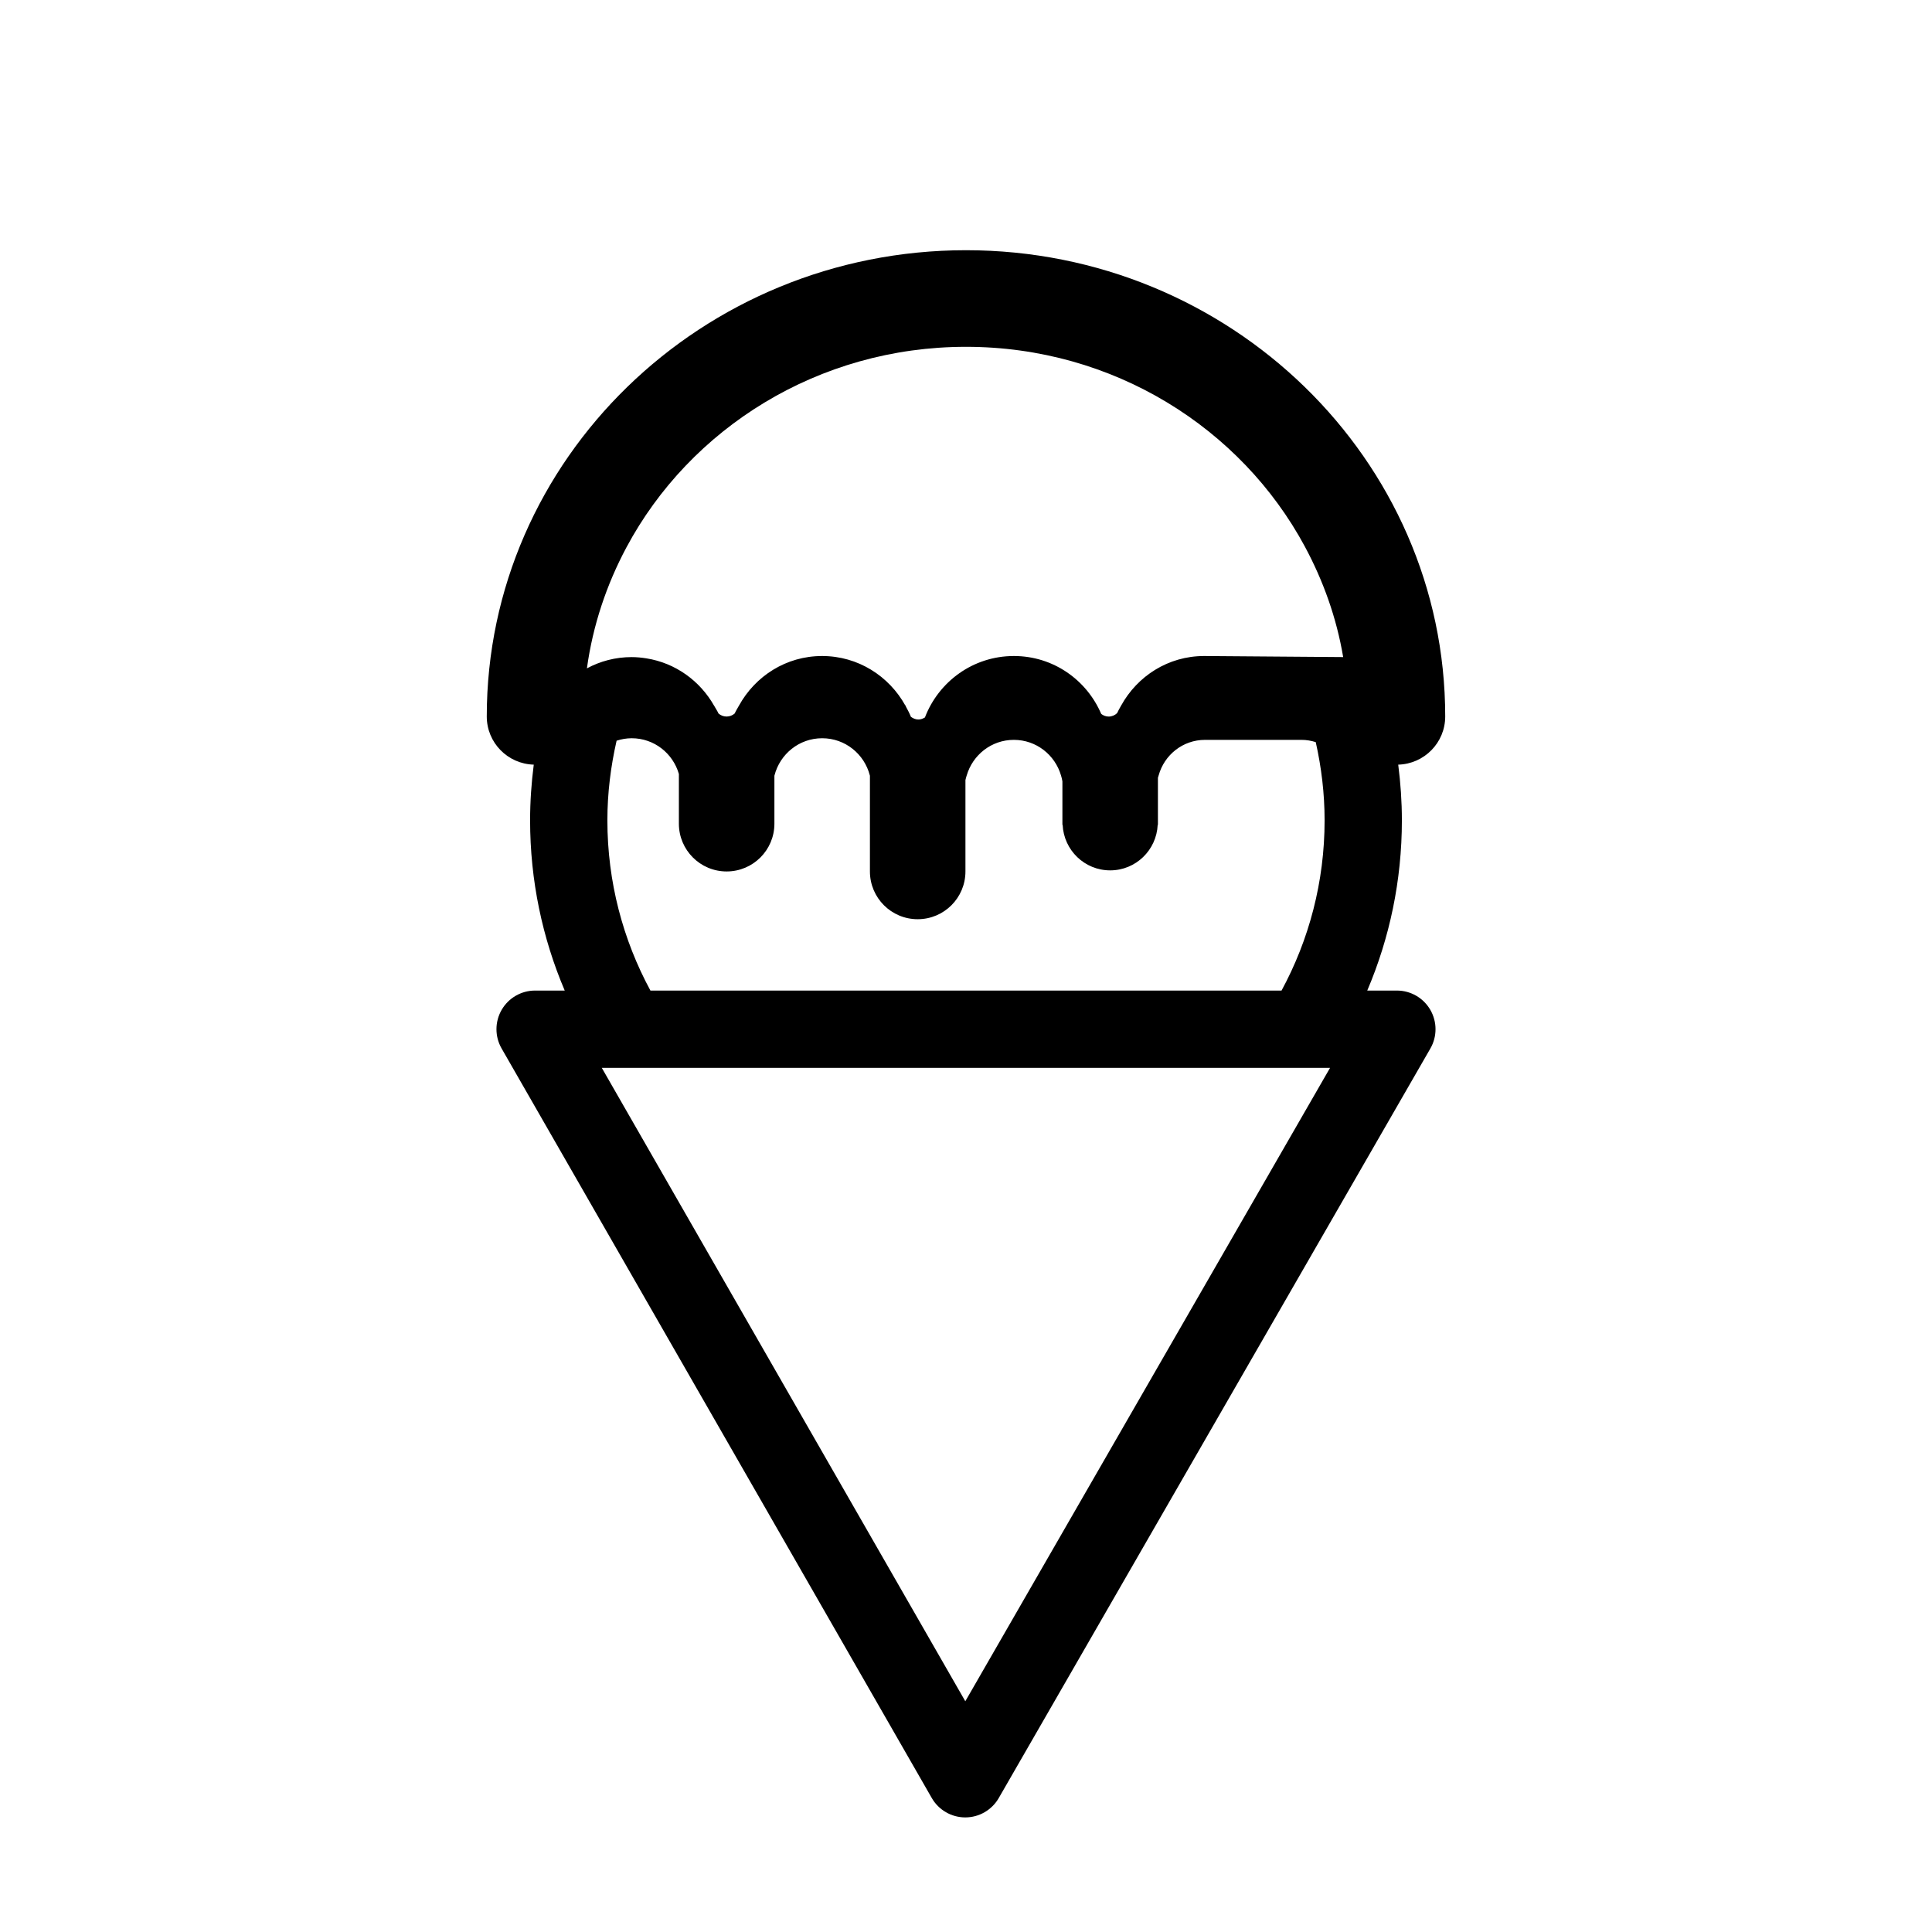 <svg xmlns="http://www.w3.org/2000/svg" xmlns:xlink="http://www.w3.org/1999/xlink" version="1.1" id="Layer_1" x="0px" y="0px" width="100px" height="100px" viewBox="0 0 100 100" enable-background="new 0 0 100 100" xml:space="preserve">
<path fill="#000000" d="M72.303,51.271h-1.534c1.153-2.708,1.792-5.687,1.792-8.811c0-0.977-0.068-1.938-0.189-2.882  c1.348-0.037,2.432-1.136,2.432-2.493c0-13.308-11.127-24.134-24.804-24.134S25.195,23.777,25.195,37.085  c0,1.357,1.084,2.456,2.432,2.493c-0.121,0.945-0.189,1.905-0.189,2.882c0,3.125,0.639,6.103,1.792,8.811h-1.534  c-0.713,0-1.373,0.381-1.73,0.998s-0.359,1.379-0.004,1.998l22.266,38.797c0.355,0.621,1.018,1.004,1.732,1.005  c0.001,0,0.002,0,0.002,0c0.715,0,1.376-0.382,1.733-1.002L74.036,54.27c0.356-0.619,0.355-1.381-0.002-1.999  S73.018,51.271,72.303,51.271z M32.422,28.337c3.29-6.159,9.922-10.386,17.577-10.386c7.635,0,14.244,4.209,17.542,10.342  c0.949,1.766,1.639,3.684,1.981,5.717l-3.028-0.023l-4.167-0.032c-1.864,0-3.461,1.044-4.299,2.568  c-0.001,0-0.002-0.001-0.003-0.001c-0.001,0.006-0.004,0.01-0.005,0.015c-0.068,0.125-0.142,0.244-0.199,0.375  c-0.114,0.108-0.266,0.177-0.438,0.177c-0.147,0-0.277-0.055-0.384-0.137c-0.753-1.76-2.483-2.997-4.52-2.997  c-2.107,0-3.894,1.323-4.605,3.18c-0.101,0.062-0.212,0.106-0.339,0.106c-0.147,0-0.277-0.058-0.387-0.14  c-0.075-0.191-0.172-0.37-0.269-0.549c0.003-0.014,0.006-0.027,0.008-0.041c-0.009,0.002-0.017,0.007-0.025,0.009  c-0.843-1.522-2.445-2.565-4.31-2.565s-3.463,1.044-4.302,2.567c-0.001,0-0.001,0-0.001,0c0,0.001-0.001,0.002-0.001,0.003  c-0.074,0.135-0.157,0.262-0.219,0.403c-0.112,0.099-0.259,0.16-0.422,0.16c-0.161,0-0.306-0.061-0.417-0.158  c-0.061-0.135-0.145-0.256-0.217-0.385c-0.002-0.009-0.007-0.015-0.008-0.023c-0.002,0-0.003,0.001-0.005,0.002  c-0.727-1.281-1.994-2.208-3.503-2.448c-0.249-0.04-0.503-0.065-0.765-0.065c-0.839,0-1.625,0.212-2.313,0.583  C30.686,32.364,31.396,30.26,32.422,28.337z M31.438,42.46c0-1.418,0.174-2.793,0.477-4.121c0.246-0.08,0.508-0.128,0.781-0.128  c1.164,0,2.136,0.783,2.443,1.849v1.412v0.294v0.868c0,1.365,1.106,2.472,2.472,2.472s2.472-1.106,2.472-2.472v-1.253v-1.23  c0.001-0.006,0.004-0.011,0.005-0.017c0.283-1.104,1.275-1.923,2.467-1.923s2.184,0.819,2.467,1.923  c0.001,0.006,0.004,0.011,0.005,0.017v1.23v3.725c0,1.365,1.106,2.472,2.472,2.472s2.472-1.106,2.472-2.472v-3.782v-0.949  c0.016-0.083,0.043-0.16,0.066-0.24c0.311-1.061,1.279-1.84,2.44-1.84s2.13,0.779,2.44,1.84c0.03,0.101,0.057,0.202,0.073,0.308  v0.814v1.435h0.012c0.061,1.312,1.134,2.358,2.46,2.358s2.399-1.047,2.46-2.358h0.012v-0.967v-0.393v-1.076  c0.009-0.042,0.026-0.08,0.037-0.121c0.291-1.058,1.249-1.84,2.4-1.84h4.998c0.257,0,0.502,0.044,0.734,0.117  c0.292,1.305,0.458,2.657,0.458,4.049c0,3.187-0.809,6.188-2.229,8.811H33.666C32.246,48.648,31.438,45.647,31.438,42.46z   M49.964,88.057L31.148,55.271h0.293H36.6h26.799h5.158h0.287L49.964,88.057z"/>
</svg>